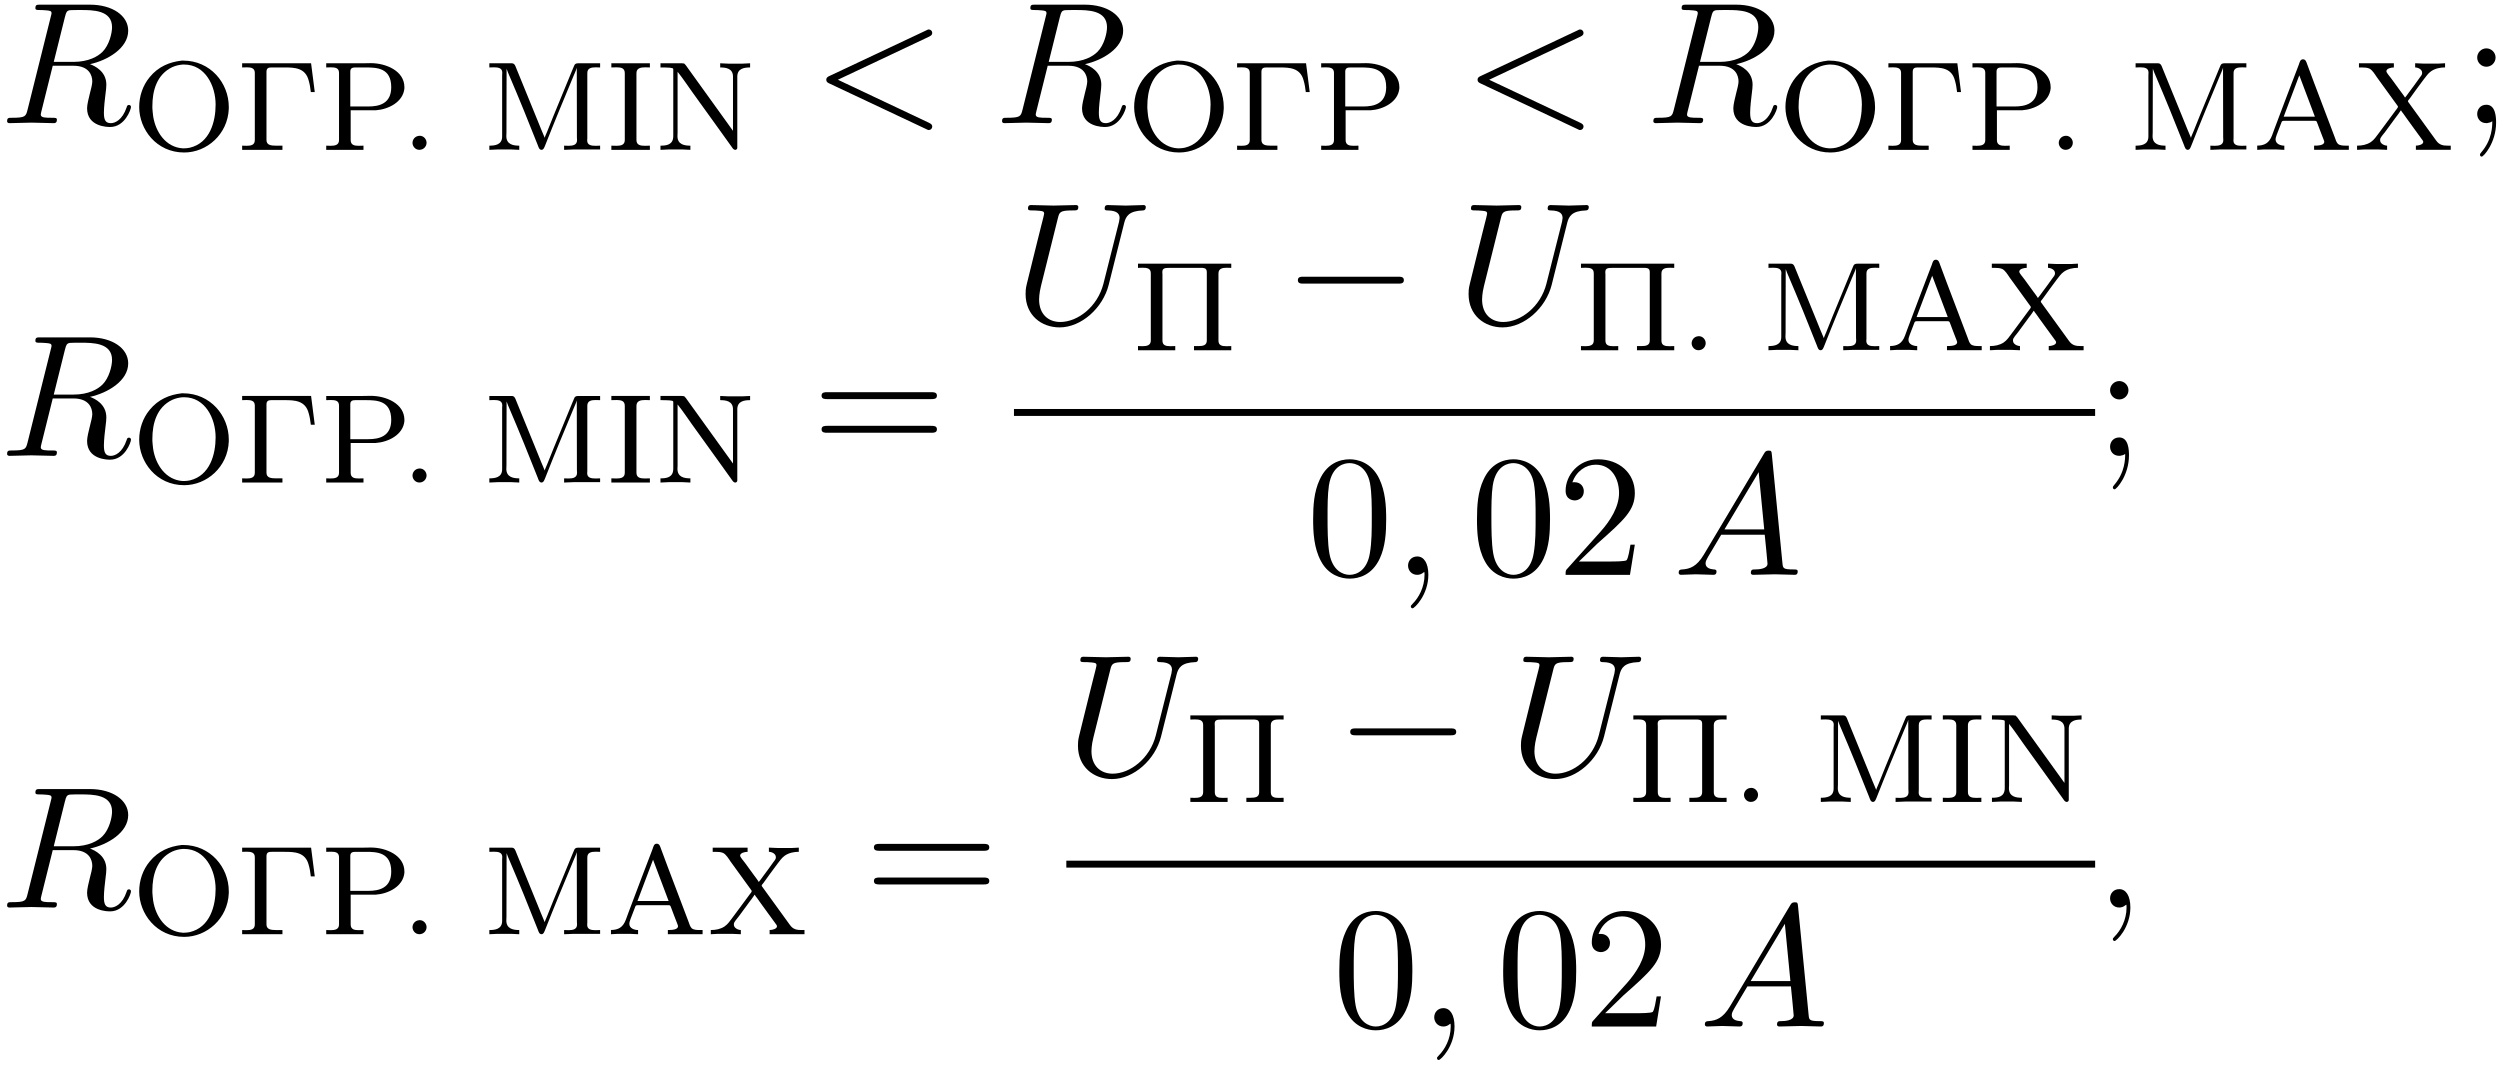 <?xml version='1.0' encoding='UTF-8'?>
<!-- This file was generated by dvisvgm 2.9.1 -->
<svg xmlns="http://www.w3.org/2000/svg" xmlns:xlink="http://www.w3.org/1999/xlink" width="263" height="112" viewBox="1872.02 1482.927 157.21 66.949">
<defs>
<path id='g1-0' d='m7.189-2.509c.185 0 .382 0 .382-.218s-.196-.218-.382-.218h-5.902c-.185 0-.382 0-.382 .218s.196 .218 .382 .218h5.902z'/>
<path id='g3-48' d='m5.018-3.491c0-.873-.055-1.745-.436-2.553c-.502-1.047-1.396-1.222-1.855-1.222c-.655 0-1.451 .284-1.898 1.298c-.349 .753-.404 1.604-.404 2.476c0 .818 .044 1.8 .491 2.629c.469 .884 1.265 1.102 1.8 1.102c.589 0 1.418-.229 1.898-1.265c.349-.753 .404-1.604 .404-2.465zm-2.302 3.491c-.425 0-1.069-.273-1.265-1.32c-.12-.655-.12-1.658-.12-2.302c0-.698 0-1.418 .087-2.007c.207-1.298 1.025-1.396 1.298-1.396c.36 0 1.08 .196 1.287 1.276c.109 .611 .109 1.44 .109 2.127c0 .818 0 1.56-.12 2.258c-.164 1.036-.785 1.364-1.276 1.364z'/>
<path id='g3-50' d='m1.385-.84l1.156-1.124c1.702-1.505 2.356-2.095 2.356-3.185c0-1.244-.982-2.116-2.313-2.116c-1.233 0-2.04 1.004-2.04 1.975c0 .611 .545 .611 .578 .611c.185 0 .567-.131 .567-.578c0-.284-.196-.567-.578-.567c-.087 0-.109 0-.142 .011c.251-.709 .84-1.113 1.473-1.113c.993 0 1.462 .884 1.462 1.778c0 .873-.545 1.735-1.145 2.411l-2.095 2.335c-.12 .12-.12 .142-.12 .404h4.047l.305-1.898h-.273c-.055 .327-.131 .807-.24 .971c-.076 .087-.796 .087-1.036 .087h-1.964z'/>
<path id='g3-59' d='m2.095-4.124c0-.316-.262-.578-.578-.578s-.578 .262-.578 .578s.262 .578 .578 .578s.578-.262 .578-.578zm-.207 4.004c0 .305 0 1.156-.698 1.964c-.076 .087-.076 .109-.076 .142c0 .076 .055 .12 .109 .12c.12 0 .905-.873 .905-2.138c0-.316-.022-1.124-.611-1.124c-.382 0-.578 .295-.578 .578s.185 .578 .578 .578c.055 0 .076 0 .087-.011c.076-.011 .196-.033 .284-.109z'/>
<path id='g3-61' d='m7.495-3.567c.164 0 .371 0 .371-.218s-.207-.218-.36-.218h-6.535c-.153 0-.36 0-.36 .218s.207 .218 .371 .218h6.513zm.011 2.116c.153 0 .36 0 .36-.218s-.207-.218-.371-.218h-6.513c-.164 0-.371 0-.371 .218s.207 .218 .36 .218h6.535z'/>
<path id='g0-46' d='m1.116-.885c-.239 .032-.383 .239-.383 .438c0 .215 .175 .438 .43 .438c.271 0 .454-.215 .454-.446c0-.215-.175-.438-.43-.438c-.024 0-.048 .008-.072 .008z'/>
<path id='g0-65' d='m.287-.271v.263l.422-.024h.773l.51 .024v-.263c-.231 0-.55-.104-.55-.391c0-.096 .04-.199 .072-.295l.279-.725c.032-.072 .032-.151 .151-.151h1.993c.096 0 .104 .088 .135 .159l.183 .486c.064 .167 .128 .327 .191 .494c.016 .056 .056 .12 .056 .183c0 .231-.414 .239-.638 .239v.263h2.184v-.263h-.183c-.183 0-.383-.008-.502-.112c-.104-.104-.143-.263-.191-.391c-.574-1.538-1.172-3.061-1.737-4.599c-.056-.143-.088-.327-.271-.327c-.175 0-.207 .183-.255 .319c-.518 1.339-1.02 2.686-1.53 4.033l-.151 .414c-.191 .526-.51 .654-.94 .662zm1.666-1.825l.98-2.598l.98 2.598h-1.961z'/>
<path id='g0-73' d='m.311-5.452v.263c.112 0 .223-.008 .327-.008c.287 0 .518 .048 .518 .367v4.208c0 .311-.255 .359-.518 .359c-.112 0-.231-.008-.327-.008v.263h2.423v-.263c-.104 0-.215 .008-.319 .008c-.287 0-.526-.048-.526-.367v-4.2c0-.319 .271-.367 .55-.367c.104 0 .207 .008 .295 .008v-.263h-2.423z'/>
<path id='g0-77' d='m.391-5.452v.263c.088 0 .191-.008 .287-.008c.271 0 .526 .04 .526 .335c0 .048-.008 .104-.008 .151v3.866c0 .526-.462 .574-.805 .574v.263l.526-.024h.853l.502 .024v-.263c-.359 0-.813-.064-.813-.598c0-.072 .008-.151 .008-.223l.008-4.017c.048 .159 .128 .319 .191 .478c.614 1.435 1.211 2.909 1.777 4.344c.04 .104 .08 .271 .223 .279c.143 0 .183-.167 .231-.271c.574-1.459 1.18-2.917 1.785-4.368c.064-.167 .167-.359 .207-.526l.008 4.368c0 .056 .008 .128 .008 .191c0 .303-.271 .351-.534 .351c-.096 0-.199-.008-.279-.008v.263l.59-.024h1.674v-.239c-.088 0-.191 .008-.287 .008c-.271 0-.526-.04-.526-.335c0-.048 .008-.104 .008-.151v-4.089c0-.319 .263-.359 .534-.359c.096 0 .191 .008 .271 .008v-.263h-1.379c-.135 0-.223 .04-.263 .175l-.088 .207c-.526 1.307-1.084 2.606-1.602 3.921c-.048 .128-.12 .255-.151 .383c-.159-.359-.303-.733-.454-1.1c-.43-1.068-.877-2.136-1.307-3.204l-.08-.199c-.048-.104-.104-.183-.223-.183h-1.419z'/>
<path id='g0-78' d='m.351-5.452v.263c.199 0 .391 0 .59 .016l.143 .024c.056 .016 .072 .032 .072 .096v4.176c0 .566-.446 .606-.805 .606v.263l.526-.024h.853l.502 .024v-.263c-.351 0-.813-.056-.813-.598c0-.064 .008-.135 .008-.199v-3.85c.327 .406 .614 .845 .917 1.267l1.841 2.558c.215 .303 .43 .598 .646 .901c.056 .08 .112 .183 .223 .183h.024c.096-.032 .104-.088 .104-.151v-4.455c0-.526 .462-.574 .805-.574v-.263l-.502 .024h-.853l-.526-.024v.263c.343 0 .805 .048 .805 .574v3.411l-2.965-4.121l-.104-.112l-.151-.016h-1.339z'/>
<path id='g0-88' d='m.343-5.452v.263h.175c.167 0 .343 .008 .486 .072c.191 .104 .335 .351 .454 .526c.263 .367 .526 .733 .797 1.1l.502 .693c.016 .024 .04 .048 .04 .08c0 .056-.088 .151-.135 .215l-.406 .55c-.223 .303-.446 .598-.669 .901c-.151 .199-.287 .414-.502 .558c-.255 .167-.558 .223-.861 .223v.263l.454-.024h.869l.566 .024v-.263c-.183-.008-.438-.128-.438-.335v-.048c0-.128 .207-.335 .311-.478c.223-.311 .454-.622 .685-.933c.096-.135 .215-.271 .303-.422h.016c.032 .064 .08 .128 .128 .183l.215 .303c.327 .438 .63 .885 .956 1.315c.032 .048 .096 .112 .096 .175v.008c0 .159-.295 .231-.462 .231v.263h2.192v-.263h-.183c-.271 0-.526-.024-.733-.319l-1.737-2.399c-.016-.024-.04-.048-.04-.08c0-.024 .024-.048 .032-.064l.096-.12c.279-.399 .582-.797 .869-1.188c.143-.183 .271-.375 .462-.51c.255-.175 .574-.239 .877-.239v-.263l-.446 .024h-.877l-.558-.024v.263c.191 .008 .438 .12 .438 .335v.032c0 .104-.096 .199-.159 .287c-.215 .311-.446 .614-.669 .917c-.08 .112-.159 .223-.247 .327c-.08-.143-.191-.271-.287-.406l-.574-.789c-.104-.143-.311-.367-.311-.462c0-.175 .303-.239 .47-.239v-.263h-2.192z'/>
<path id='g0-195' d='m.359-5.452v.263c.096 0 .191-.008 .287-.008c.271 0 .51 .04 .51 .351v4.224c0 .319-.255 .359-.526 .359c-.088 0-.183-.008-.271-.008v.263h2.534v-.263h-.422c-.287 0-.582-.032-.582-.351v-4.296c0-.239 .143-.271 .311-.271h.829c.614 0 1.307 .016 1.514 .821c.072 .239 .104 .478 .135 .725h.247l-.231-1.809h-4.336z'/>
<path id='g0-206' d='m3.14-5.619c-.773 .088-1.474 .383-2.008 1.036c-.438 .526-.662 1.203-.662 1.881c0 1.403 1.084 2.861 2.829 2.861c1.427 0 2.742-1.148 2.805-2.75v-.12c0-1.506-1.164-2.909-2.869-2.909h-.096zm-1.841 2.981v-.128c0-.933 .263-1.969 1.243-2.439c.215-.096 .438-.151 .669-.167h.088c1.315 0 1.977 1.323 1.977 2.519c0 1.06-.351 2.407-1.618 2.71c-.12 .024-.239 .04-.367 .04h-.08c-1.068-.064-1.714-1.028-1.865-2.032c-.024-.167-.032-.335-.048-.502z'/>
<path id='g0-207' d='m.351-5.452v.263c.096 0 .199-.008 .295-.008c.279 0 .51 .04 .51 .351v4.224c0 .319-.263 .359-.534 .359c-.096 0-.183-.008-.271-.008v.263h2.343v-.263c-.096 0-.199 .008-.295 .008c-.279 0-.51-.04-.51-.351v-4.16c0-.048-.008-.096-.008-.143c0-.255 .159-.271 .454-.271h2.064c.151 .016 .279 .04 .279 .271v4.296c0 .319-.255 .351-.542 .351h-.263v.263h2.343v-.263c-.096 0-.199 .008-.295 .008c-.279 0-.51-.04-.51-.351v-4.224c0-.319 .263-.359 .534-.359c.096 0 .183 .008 .271 .008v-.263h-5.866z'/>
<path id='g0-208' d='m.359-5.452v.263c.096 0 .199-.008 .295-.008c.279 0 .51 .04 .51 .351v4.224c0 .319-.263 .359-.534 .359c-.096 0-.183-.008-.271-.008v.263h2.343v-.263c-.104 0-.199 .008-.303 .008c-.271 0-.502-.048-.502-.359v-1.873h1.57c.805-.056 1.73-.518 1.809-1.379v-.072c0-1.036-1.172-1.514-2.112-1.514c-.167 0-.327 .008-.486 .008h-2.319zm1.514 2.718v-2.2c0-.215 .143-.255 .311-.255h.677c.701 0 1.586 .04 1.586 1.243c0 1.044-.773 1.211-1.443 1.211h-1.132z'/>
<path id='g2-59' d='m2.215-.011c0-.72-.273-1.145-.698-1.145c-.36 0-.578 .273-.578 .578c0 .295 .218 .578 .578 .578c.131 0 .273-.044 .382-.142c.033-.022 .044-.033 .055-.033s.022 .011 .022 .164c0 .807-.382 1.462-.742 1.822c-.12 .12-.12 .142-.12 .175c0 .076 .055 .12 .109 .12c.12 0 .993-.84 .993-2.116z'/>
<path id='g2-60' d='m7.364-5.433c.131-.065 .207-.12 .207-.24s-.098-.218-.218-.218c-.033 0-.055 0-.196 .076l-6.044 2.847c-.12 .055-.207 .109-.207 .24s.087 .185 .207 .24l6.044 2.847c.142 .076 .164 .076 .196 .076c.12 0 .218-.098 .218-.218s-.076-.175-.207-.24l-5.727-2.705l5.727-2.705z'/>
<path id='g2-65' d='m1.953-1.255c-.436 .731-.862 .884-1.342 .916c-.131 .011-.229 .011-.229 .218c0 .065 .055 .12 .142 .12c.295 0 .633-.033 .938-.033c.36 0 .742 .033 1.091 .033c.065 0 .207 0 .207-.207c0-.12-.098-.131-.175-.131c-.251-.022-.513-.109-.513-.382c0-.131 .065-.251 .153-.404l.829-1.396h2.738c.022 .229 .175 1.713 .175 1.822c0 .327-.567 .36-.785 .36c-.153 0-.262 0-.262 .218c0 .12 .131 .12 .153 .12c.447 0 .916-.033 1.364-.033c.273 0 .96 .033 1.233 .033c.065 0 .196 0 .196-.218c0-.12-.109-.12-.251-.12c-.676 0-.676-.076-.709-.393l-.665-6.818c-.022-.218-.022-.262-.207-.262c-.175 0-.218 .076-.284 .185l-3.796 6.371zm1.309-1.604l2.149-3.6l.349 3.6h-2.498z'/>
<path id='g2-82' d='m4.091-6.698c.065-.262 .098-.371 .305-.404c.098-.011 .447-.011 .665-.011c.775 0 1.985 0 1.985 1.08c0 .371-.175 1.124-.6 1.549c-.284 .284-.862 .633-1.844 .633h-1.222l.709-2.847zm1.571 2.989c1.102-.24 2.4-1.004 2.4-2.105c0-.938-.982-1.636-2.411-1.636h-3.109c-.218 0-.316 0-.316 .218c0 .12 .098 .12 .305 .12c.022 0 .229 0 .415 .022c.196 .022 .295 .033 .295 .175c0 .044-.011 .076-.044 .207l-1.462 5.858c-.109 .425-.131 .513-.993 .513c-.196 0-.295 0-.295 .218c0 .12 .131 .12 .153 .12c.305 0 1.069-.033 1.375-.033s1.08 .033 1.385 .033c.087 0 .218 0 .218-.218c0-.12-.098-.12-.305-.12c-.404 0-.709 0-.709-.196c0-.065 .022-.12 .033-.185l.72-2.891h1.298c.993 0 1.189 .611 1.189 .993c0 .164-.087 .502-.153 .753c-.076 .305-.175 .709-.175 .927c0 1.178 1.309 1.178 1.451 1.178c.927 0 1.309-1.102 1.309-1.255c0-.131-.12-.131-.131-.131c-.098 0-.12 .076-.142 .153c-.273 .807-.742 .993-.993 .993c-.36 0-.436-.24-.436-.665c0-.338 .065-.895 .109-1.244c.022-.153 .044-.36 .044-.513c0-.84-.731-1.178-1.025-1.287z'/>
<path id='g2-85' d='m6.927-6.305c.109-.447 .305-.775 1.178-.807c.055 0 .185-.011 .185-.218c0-.011 0-.12-.142-.12c-.36 0-.742 .033-1.113 .033s-.775-.033-1.135-.033c-.065 0-.196 0-.196 .218c0 .12 .109 .12 .196 .12c.622 .011 .742 .24 .742 .48c0 .033-.022 .196-.033 .229l-.982 3.895c-.371 1.462-1.625 2.411-2.716 2.411c-.742 0-1.331-.48-1.331-1.418c0-.022 0-.371 .12-.851l1.058-4.244c.098-.393 .12-.502 .916-.502c.284 0 .371 0 .371-.218c0-.12-.12-.12-.153-.12c-.305 0-1.091 .033-1.396 .033c-.316 0-1.091-.033-1.407-.033c-.087 0-.207 0-.207 .218c0 .12 .098 .12 .305 .12c.022 0 .229 0 .415 .022c.196 .022 .295 .033 .295 .175c0 .065-.12 .524-.185 .775l-.24 .96c-.098 .425-.622 2.487-.665 2.695c-.076 .305-.076 .469-.076 .633c0 1.331 .993 2.095 2.138 2.095c1.375 0 2.727-1.233 3.087-2.673l.971-3.873z'/>
</defs>
<g id='page1'>
<!--start 1872.019782 1490.670362 -->
<use x='1872.02' y='1490.67' xlink:href='#g2-82'/>
<use x='1880.303' y='1492.358' xlink:href='#g0-206'/>
<use x='1886.888' y='1492.358' xlink:href='#g0-195'/>
<use x='1892.175' y='1492.358' xlink:href='#g0-208'/>
<use x='1897.227' y='1492.358' xlink:href='#g0-46'/>
<use x='1902.401' y='1492.358' xlink:href='#g0-77'/>
<use x='1910.153' y='1492.358' xlink:href='#g0-73'/>
<use x='1913.202' y='1492.358' xlink:href='#g0-78'/>
<use x='1923.072' y='1490.67' xlink:href='#g2-60'/>
<use x='1934.587' y='1490.67' xlink:href='#g2-82'/>
<use x='1942.87' y='1492.358' xlink:href='#g0-206'/>
<use x='1949.455' y='1492.358' xlink:href='#g0-195'/>
<use x='1954.742' y='1492.358' xlink:href='#g0-208'/>
<use x='1964.028' y='1490.67' xlink:href='#g2-60'/>
<use x='1975.543' y='1490.67' xlink:href='#g2-82'/>
<use x='1983.826' y='1492.358' xlink:href='#g0-206'/>
<use x='1990.411' y='1492.358' xlink:href='#g0-195'/>
<use x='1995.698' y='1492.358' xlink:href='#g0-208'/>
<use x='2000.75' y='1492.358' xlink:href='#g0-46'/>
<use x='2005.924' y='1492.358' xlink:href='#g0-77'/>
<use x='2013.676' y='1492.358' xlink:href='#g0-65'/>
<use x='2020.018' y='1492.358' xlink:href='#g0-88'/>
<use x='2026.857' y='1490.67' xlink:href='#g3-59'/>
<use x='1872.02' y='1511.592' xlink:href='#g2-82'/>
<use x='1880.303' y='1513.279' xlink:href='#g0-206'/>
<use x='1886.888' y='1513.279' xlink:href='#g0-195'/>
<use x='1892.175' y='1513.279' xlink:href='#g0-208'/>
<use x='1897.227' y='1513.279' xlink:href='#g0-46'/>
<use x='1902.401' y='1513.279' xlink:href='#g0-77'/>
<use x='1910.153' y='1513.279' xlink:href='#g0-73'/>
<use x='1913.202' y='1513.279' xlink:href='#g0-78'/>
<use x='1923.072' y='1511.592' xlink:href='#g3-61'/>
<use x='1935.782' y='1503.272' xlink:href='#g2-85'/>
<use x='1943.231' y='1504.96' xlink:href='#g0-207'/>
<use x='1952.73' y='1503.272' xlink:href='#g1-0'/>
<use x='1963.639' y='1503.272' xlink:href='#g2-85'/>
<use x='1971.087' y='1504.96' xlink:href='#g0-207'/>
<use x='1977.664' y='1504.96' xlink:href='#g0-46'/>
<use x='1982.838' y='1504.96' xlink:href='#g0-77'/>
<use x='1990.59' y='1504.96' xlink:href='#g0-65'/>
<use x='1996.931' y='1504.96' xlink:href='#g0-88'/>
<rect x='1935.782' y='1508.646' height='.436' width='67.988'/>
<use x='1954.171' y='1519.075' xlink:href='#g3-48'/>
<use x='1959.625' y='1519.075' xlink:href='#g2-59'/>
<use x='1964.474' y='1519.075' xlink:href='#g3-48'/>
<use x='1969.928' y='1519.075' xlink:href='#g3-50'/>
<use x='1977.201' y='1519.075' xlink:href='#g2-65'/>
<use x='2003.771' y='1511.592' xlink:href='#g3-59'/>
<use x='1872.02' y='1539.996' xlink:href='#g2-82'/>
<use x='1880.303' y='1541.683' xlink:href='#g0-206'/>
<use x='1886.888' y='1541.683' xlink:href='#g0-195'/>
<use x='1892.175' y='1541.683' xlink:href='#g0-208'/>
<use x='1897.227' y='1541.683' xlink:href='#g0-46'/>
<use x='1902.401' y='1541.683' xlink:href='#g0-77'/>
<use x='1910.153' y='1541.683' xlink:href='#g0-65'/>
<use x='1916.494' y='1541.683' xlink:href='#g0-88'/>
<use x='1926.364' y='1539.996' xlink:href='#g3-61'/>
<use x='1939.075' y='1531.676' xlink:href='#g2-85'/>
<use x='1946.523' y='1533.364' xlink:href='#g0-207'/>
<use x='1956.022' y='1531.676' xlink:href='#g1-0'/>
<use x='1966.931' y='1531.676' xlink:href='#g2-85'/>
<use x='1974.38' y='1533.364' xlink:href='#g0-207'/>
<use x='1980.956' y='1533.364' xlink:href='#g0-46'/>
<use x='1986.13' y='1533.364' xlink:href='#g0-77'/>
<use x='1993.882' y='1533.364' xlink:href='#g0-73'/>
<use x='1996.931' y='1533.364' xlink:href='#g0-78'/>
<rect x='1939.075' y='1537.05' height='.436' width='64.696'/>
<use x='1955.817' y='1547.479' xlink:href='#g3-48'/>
<use x='1961.271' y='1547.479' xlink:href='#g2-59'/>
<use x='1966.12' y='1547.479' xlink:href='#g3-48'/>
<use x='1971.574' y='1547.479' xlink:href='#g3-50'/>
<use x='1978.847' y='1547.479' xlink:href='#g2-65'/>
<use x='2003.771' y='1539.996' xlink:href='#g2-59'/>
</g>
<script type="text/ecmascript">if(window.parent.postMessage)window.parent.postMessage("74.28501|197.25|84|"+window.location,"*");</script>
</svg>